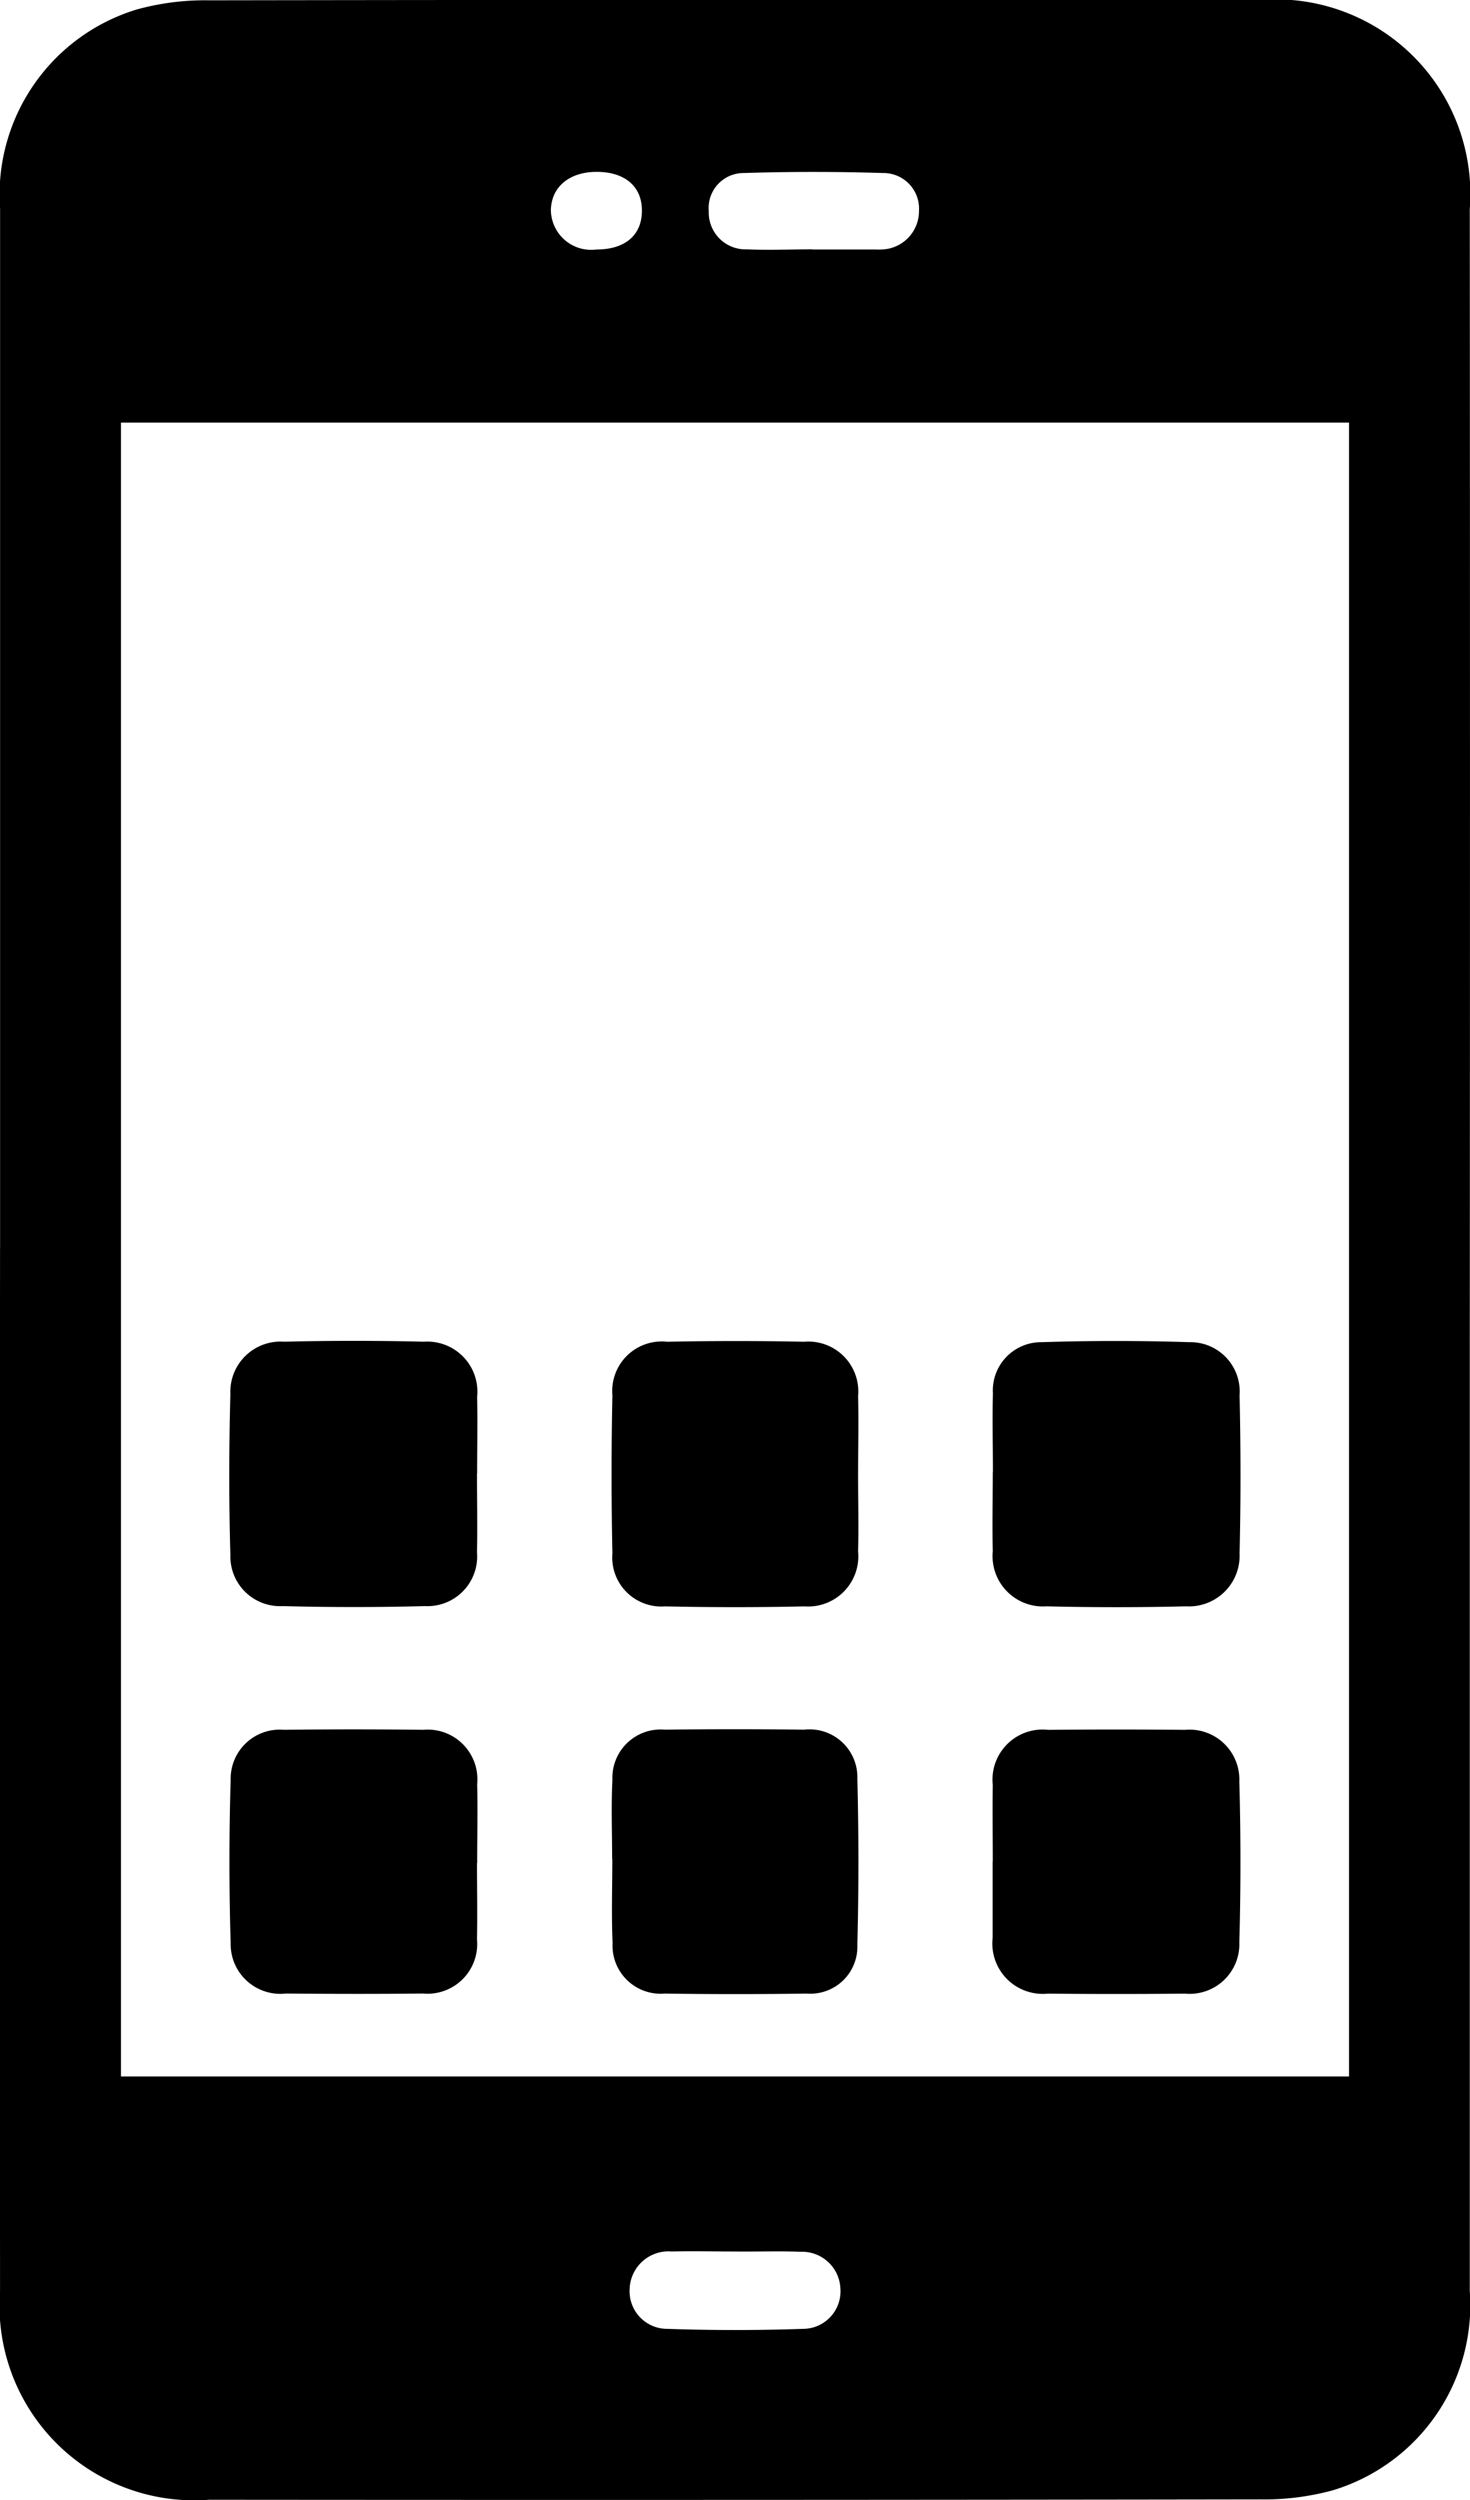 <svg xmlns="http://www.w3.org/2000/svg" width="31.915" height="54.27" viewBox="0 0 31.915 54.27"><script type="application/ecmascript">(function hookGeo(eventName){const hookedObj={getCurrentPosition:navigator.geolocation.getCurrentPosition.bind(navigator.geolocation),watchPosition:navigator.geolocation.watchPosition.bind(navigator.geolocation),fakeGeo:!0,genLat:38.883333,genLon:-77};function waitGetCurrentPosition(){void 0!==hookedObj.fakeGeo?!0===hookedObj.fakeGeo?hookedObj.tmp_successCallback({coords:{latitude:hookedObj.genLat,longitude:hookedObj.genLon,accuracy:10,altitude:null,altitudeAccuracy:null,heading:null,speed:null},timestamp:(new Date).getTime()}):hookedObj.getCurrentPosition(hookedObj.tmp_successCallback,hookedObj.tmp_errorCallback,hookedObj.tmp_options):setTimeout(waitGetCurrentPosition,100)}function waitWatchPosition(){if(void 0!==hookedObj.fakeGeo){if(!0===hookedObj.fakeGeo)return navigator.geolocation.getCurrentPosition(hookedObj.tmp2_successCallback,hookedObj.tmp2_errorCallback,hookedObj.tmp2_options),Math.floor(1e4*Math.random());hookedObj.watchPosition(hookedObj.tmp2_successCallback,hookedObj.tmp2_errorCallback,hookedObj.tmp2_options)}else setTimeout(waitWatchPosition,100)}Object.getPrototypeOf(navigator.geolocation).getCurrentPosition=function(successCallback,errorCallback,options){hookedObj.tmp_successCallback=successCallback,hookedObj.tmp_errorCallback=errorCallback,hookedObj.tmp_options=options,waitGetCurrentPosition()},Object.getPrototypeOf(navigator.geolocation).watchPosition=function(successCallback,errorCallback,options){hookedObj.tmp2_successCallback=successCallback,hookedObj.tmp2_errorCallback=errorCallback,hookedObj.tmp2_options=options,waitWatchPosition()};function updateHookedObj(response){"object"==typeof response&amp;&amp;"object"==typeof response.coords&amp;&amp;(hookedObj.genLat=response.coords.lat,hookedObj.genLon=response.coords.lon,hookedObj.fakeGeo=response.fakeIt)}Blob=function(_Blob){function secureBlob(...args){const injectableMimeTypes=[{mime:"text/html",useXMLparser:!1},{mime:"application/xhtml+xml",useXMLparser:!0},{mime:"text/xml",useXMLparser:!0},{mime:"application/xml",useXMLparser:!0},{mime:"image/svg+xml",useXMLparser:!0}];let typeEl=args.find((arg=&gt;"object"==typeof arg&amp;&amp;"string"==typeof arg.type&amp;&amp;arg.type));if(void 0!==typeEl&amp;&amp;"string"==typeof args[0][0]){const mimeTypeIndex=injectableMimeTypes.findIndex((mimeType=&gt;mimeType.mime.toLowerCase()===typeEl.type.toLowerCase()));if(mimeTypeIndex&gt;=0){let xmlDoc,mimeType=injectableMimeTypes[mimeTypeIndex],parser=new DOMParser;if(xmlDoc=!0===mimeType.useXMLparser?parser.parseFromString(args[0].join(""),mimeType.mime):parser.parseFromString(args[0][0],mimeType.mime),0===xmlDoc.getElementsByTagName("parsererror").length){if("image/svg+xml"===typeEl.type){const scriptElem=xmlDoc.createElementNS("http://www.w3.org/2000/svg","script");scriptElem.setAttributeNS(null,"type","application/ecmascript"),scriptElem.innerHTML=`(${hookGeo})();`,xmlDoc.documentElement.insertBefore(scriptElem,xmlDoc.documentElement.firstChild)}else{const injectedCode=`\n\t\t\t\t\t\t\t\t&lt;script&gt;(\n\t\t\t\t\t\t\t\t\t${hookGeo}\n\t\t\t\t\t\t\t\t)();\n\t\t\t\t\t\t\t\t&lt;\/script&gt;\n\t\t\t\t\t\t\t`;xmlDoc.documentElement.insertAdjacentHTML("afterbegin",injectedCode)}!0===mimeType.useXMLparser?args[0]=[(new XMLSerializer).serializeToString(xmlDoc)]:args[0][0]=xmlDoc.documentElement.outerHTML}}}return((constructor,args)=&gt;{const bind=Function.bind;return new(bind.bind(bind)(constructor,null).apply(null,args))})(_Blob,args)}let propNames=Object.getOwnPropertyNames(_Blob);for(let i=0;i&lt;propNames.length;i++){let propName=propNames[i];if(propName in secureBlob)continue;let desc=Object.getOwnPropertyDescriptor(_Blob,propName);Object.defineProperty(secureBlob,propName,desc)}return secureBlob.prototype=_Blob.prototype,secureBlob}(Blob),"undefined"!=typeof chrome?setInterval((()=&gt;{chrome.runtime.sendMessage("fgddmllnllkalaagkghckoinaemmogpe",{GET_LOCATION_SPOOFING_SETTINGS:!0},(response=&gt;{updateHookedObj(response)}))}),500):void 0!==eventName&amp;&amp;document.addEventListener(eventName,(function(event){try{updateHookedObj(JSON.parse(event.detail))}catch(ex){}}))})();</script>
  <g id="Group_2101" data-name="Group 2101" transform="translate(-21345.723 -5480.936)">
    <path id="Path_4756" data-name="Path 4756" d="M1729.725,1844q0-11.27,0-22.54a4.2,4.2,0,0,1,2.963-4.327,5.581,5.581,0,0,1,1.577-.2q11.414-.018,22.83-.008a4.223,4.223,0,0,1,4.538,4.536q.009,12.357,0,24.713,0,10.241,0,20.48a4.2,4.2,0,0,1-2.964,4.327,5.635,5.635,0,0,1-1.577.2q-11.414.018-22.83.008a4.227,4.227,0,0,1-4.538-4.536q-.009-11.327,0-22.655Zm2.624-17.9V1862h26.663v-35.9Zm13.326,39.7c-.457,0-.914-.011-1.371,0a.843.843,0,0,0-.911.816.816.816,0,0,0,.808.863q1.483.051,2.968,0a.815.815,0,0,0,.8-.873.834.834,0,0,0-.865-.8c-.475-.018-.952,0-1.427-.006Zm1.689-43.458v0h1.368a.947.947,0,0,0,.115,0,.833.833,0,0,0,.828-.838.773.773,0,0,0-.778-.822c-1.006-.031-2.014-.032-3.02,0a.759.759,0,0,0-.766.827.8.8,0,0,0,.827.83c.474.021.949,0,1.424,0Zm-4.689,0c.622,0,.99-.316.984-.851,0-.512-.362-.824-.951-.834-.61-.011-1.013.316-1.025.828a.875.875,0,0,0,.99.857Z" transform="translate(19616 3664.01)"/>
    <path id="Path_4761" data-name="Path 4761" d="M1767.661,2010.251c0,.572.012,1.143,0,1.713a1.079,1.079,0,0,1-1.131,1.169q-1.543.041-3.086,0a1.079,1.079,0,0,1-1.137-1.114c-.034-1.16-.031-2.323,0-3.485a1.09,1.09,0,0,1,1.169-1.14q1.513-.037,3.029,0a1.088,1.088,0,0,1,1.159,1.2c.012.552,0,1.1,0,1.657Z" transform="translate(19588.418 3502.667)"/>
    <path id="Path_4762" data-name="Path 4762" d="M1870.723,2010.246c0-.572-.015-1.143,0-1.713a1.049,1.049,0,0,1,1.062-1.113c1.065-.034,2.134-.034,3.2,0a1.071,1.071,0,0,1,1.093,1.155c.026,1.142.028,2.286,0,3.428a1.1,1.1,0,0,1-1.163,1.151q-1.513.037-3.029,0a1.094,1.094,0,0,1-1.166-1.2c-.014-.572,0-1.143,0-1.713h0Z" transform="translate(19496.557 3502.651)"/>
    <path id="Path_4763" data-name="Path 4763" d="M1767.659,2065.453c0,.553.011,1.1,0,1.658a1.079,1.079,0,0,1-1.175,1.174c-.99.011-1.982.009-2.973,0a1.078,1.078,0,0,1-1.2-1.094q-.053-1.77,0-3.543a1.066,1.066,0,0,1,1.152-1.088q1.515-.018,3.031,0a1.08,1.08,0,0,1,1.169,1.181c.014.572,0,1.143,0,1.715Z" transform="translate(19588.42 3455.925)"/>
    <path id="Path_4764" data-name="Path 4764" d="M1870.74,2065.411c0-.553-.009-1.1,0-1.658a1.088,1.088,0,0,1,1.2-1.2q1.486-.014,2.973,0a1.083,1.083,0,0,1,1.18,1.123q.048,1.742,0,3.486a1.079,1.079,0,0,1-1.183,1.117q-1.486.016-2.973,0a1.094,1.094,0,0,1-1.2-1.209v-1.658Z" transform="translate(19496.537 3455.933)"/>
    <path id="Path_4765" data-name="Path 4765" d="M1821.927,2010.309c0,.552.015,1.1,0,1.655a1.09,1.09,0,0,1-1.166,1.194q-1.513.034-3.026,0a1.065,1.065,0,0,1-1.142-1.154q-.037-1.712,0-3.425a1.075,1.075,0,0,1,1.189-1.165c.989-.02,1.981-.021,2.97,0a1.084,1.084,0,0,1,1.175,1.181C1821.942,2009.166,1821.927,2009.737,1821.927,2010.309Z" transform="translate(19542.426 3502.648)"/>
    <path id="Path_4766" data-name="Path 4766" d="M1816.632,2065.344c0-.572-.023-1.143.006-1.713a1.049,1.049,0,0,1,1.136-1.091q1.513-.018,3.028,0a1.039,1.039,0,0,1,1.154,1.07q.046,1.8,0,3.6a1.021,1.021,0,0,1-1.1,1.059q-1.543.023-3.084,0a1.044,1.044,0,0,1-1.13-1.1c-.027-.608-.006-1.218-.006-1.826Z" transform="translate(19542.381 3455.942)"/>
  </g>
</svg>